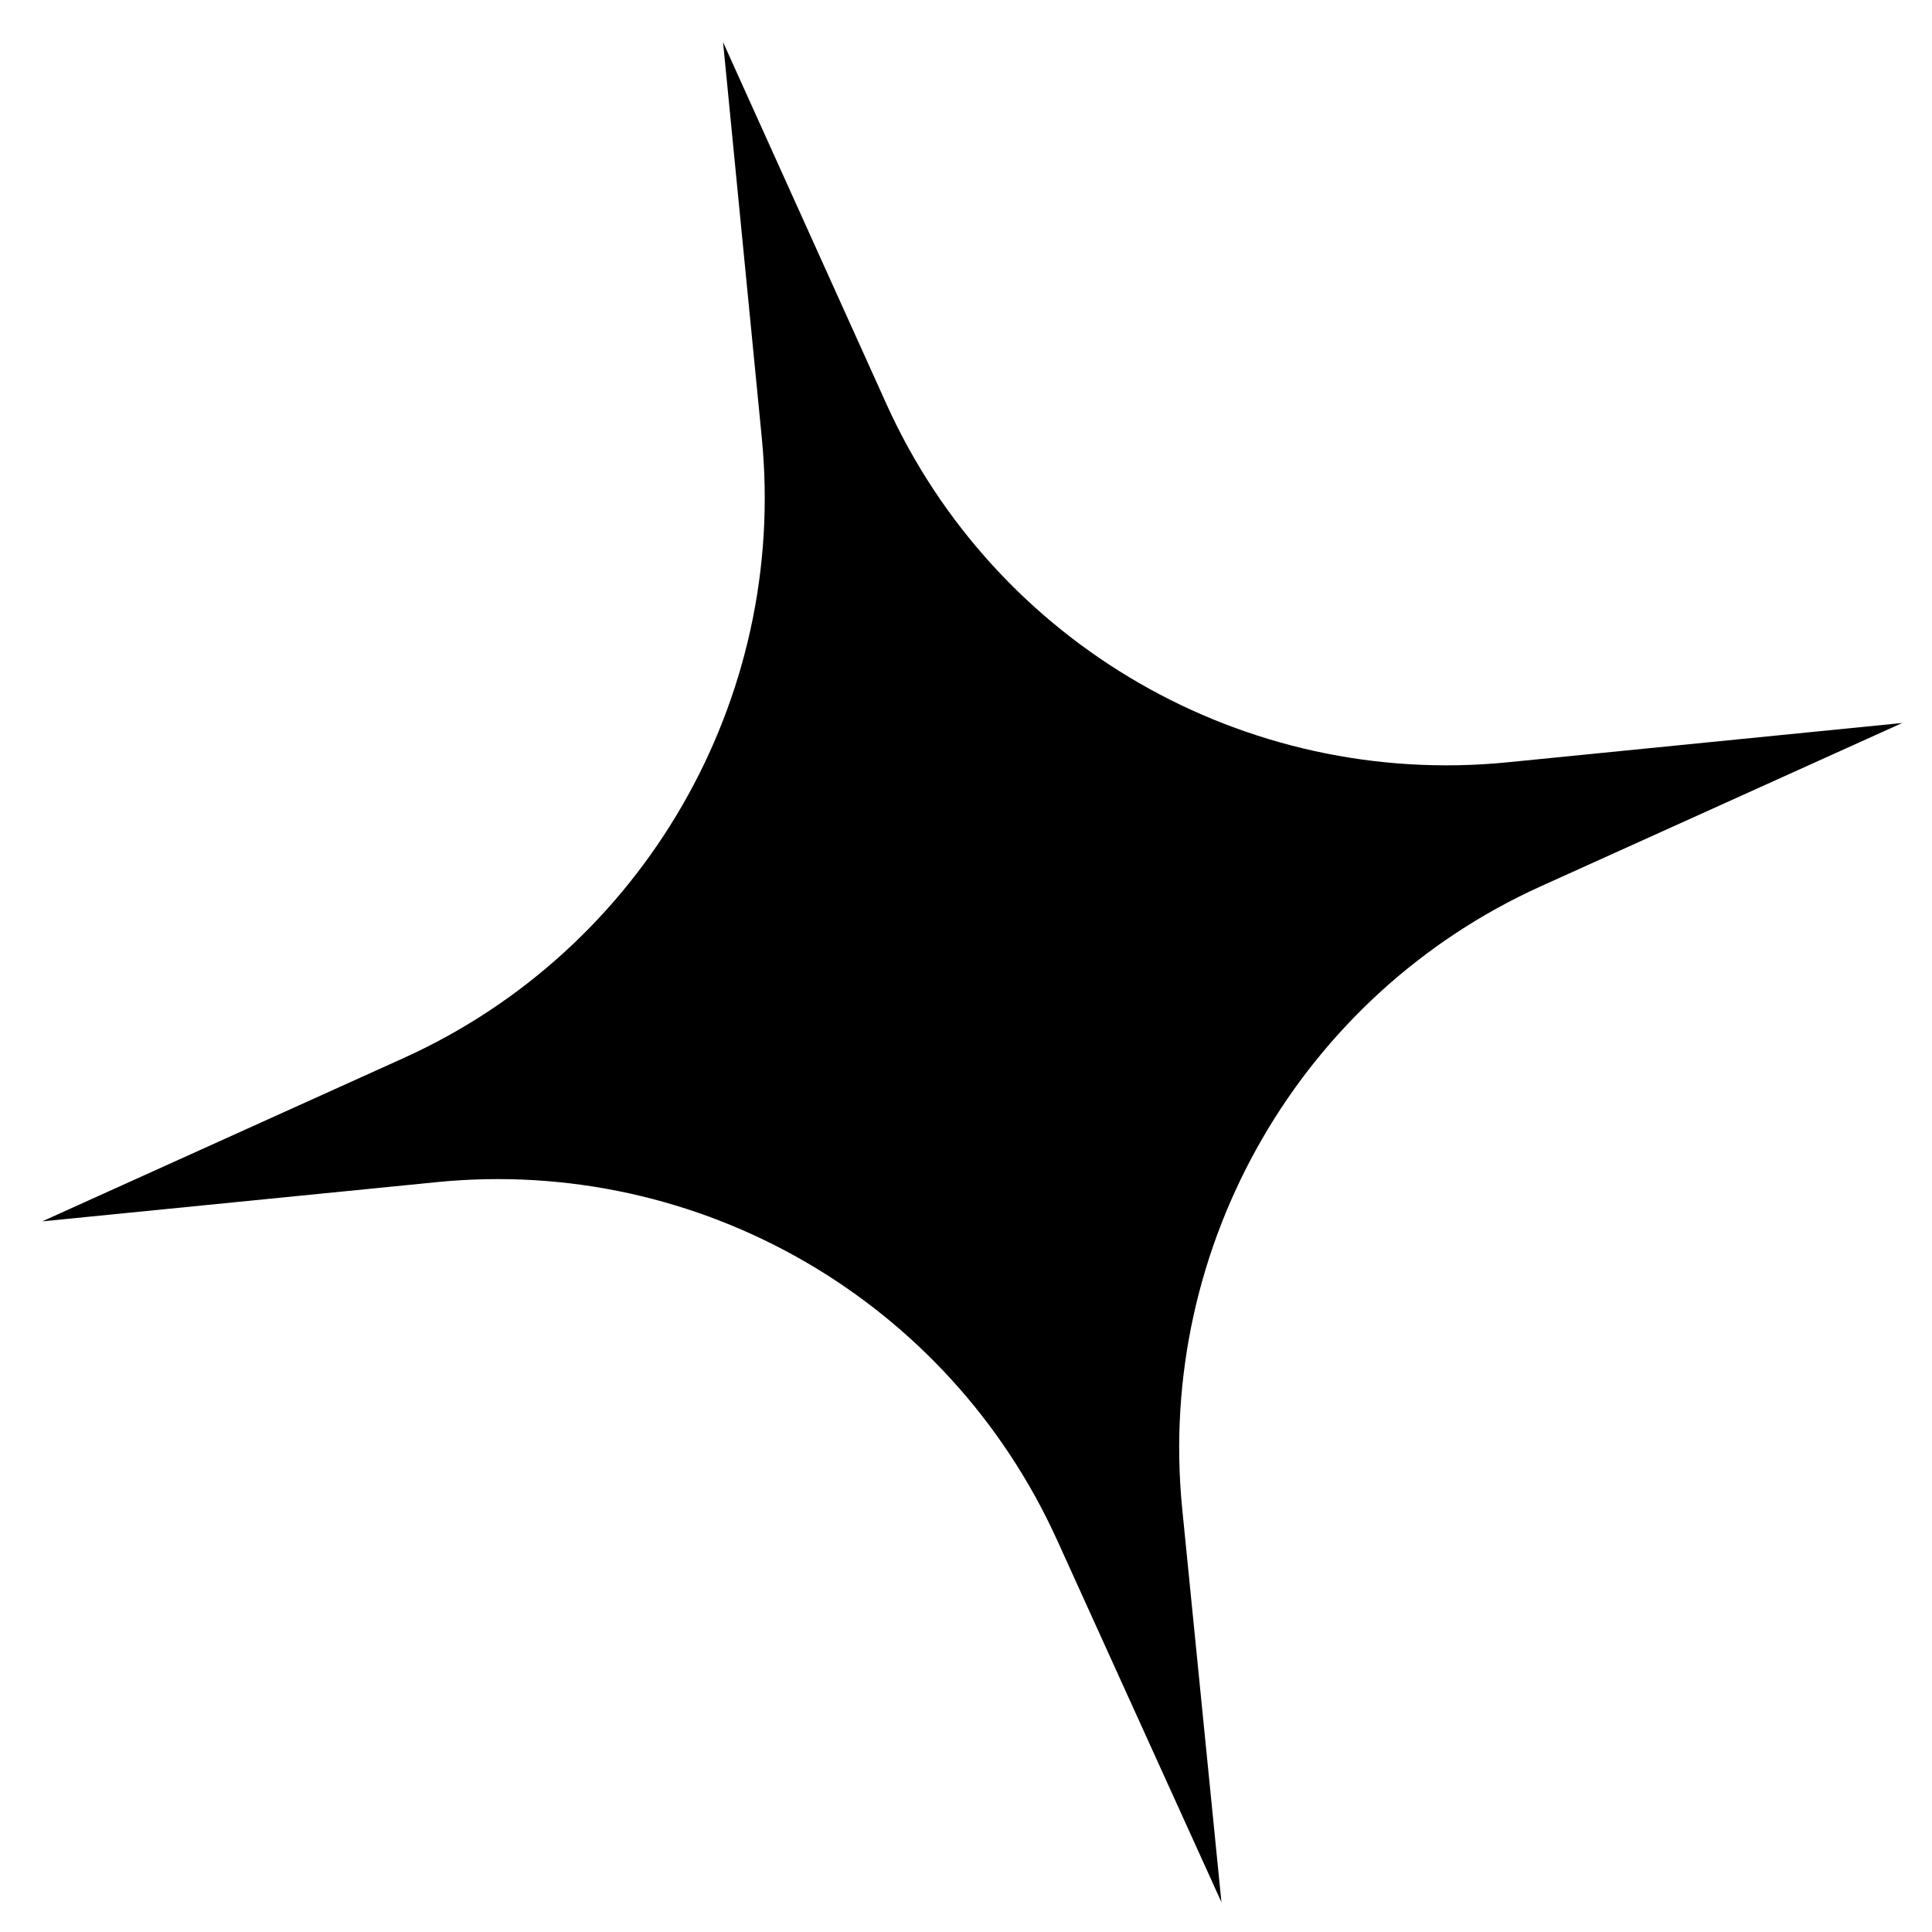 <svg xmlns="http://www.w3.org/2000/svg" width="28" height="28" viewBox="0 0 28 28" fill="none">
<path d="M10.479 0.611L12.847 5.856C14.423 9.342 18.042 11.425 21.847 11.048L27.569 10.478L22.328 12.846C18.855 14.419 16.765 18.042 17.131 21.842L17.702 27.568L15.323 22.326C13.75 18.85 10.139 16.755 6.334 17.132L0.612 17.701L5.852 15.333C9.326 13.76 11.415 10.137 11.04 6.34L10.479 0.611Z" fill="black"/>
</svg>